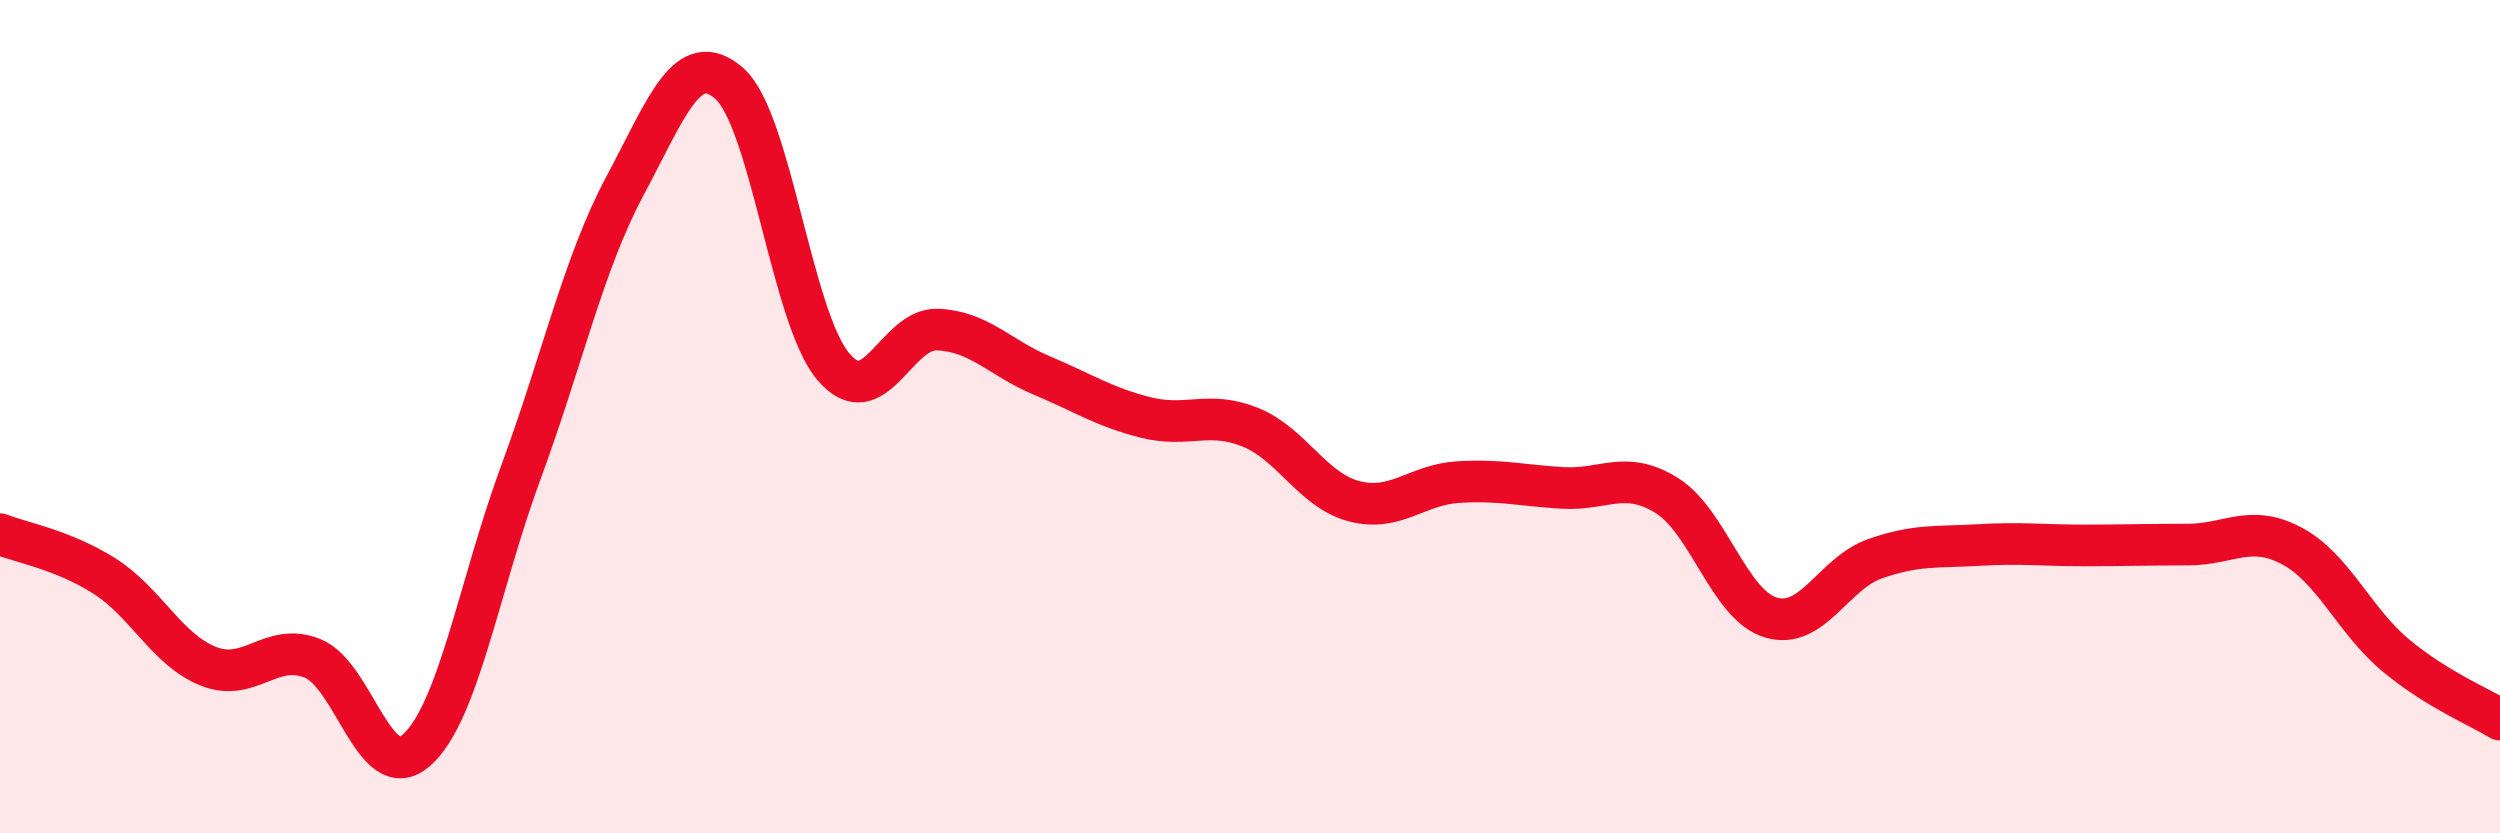 
    <svg width="60" height="20" viewBox="0 0 60 20" xmlns="http://www.w3.org/2000/svg">
      <path
        d="M 0,12.82 C 0.5,13.02 1.5,13.19 2.5,13.82 C 3.5,14.45 4,15.59 5,15.99 C 6,16.39 6.5,15.4 7.5,15.8 C 8.5,16.2 9,18.89 10,18 C 11,17.11 11.5,14.05 12.5,11.34 C 13.5,8.63 14,6.33 15,4.46 C 16,2.59 16.5,1.13 17.5,2 C 18.5,2.87 19,7.62 20,8.8 C 21,9.98 21.5,7.87 22.5,7.91 C 23.5,7.95 24,8.59 25,9.01 C 26,9.43 26.5,9.77 27.5,10.02 C 28.5,10.27 29,9.85 30,10.25 C 31,10.65 31.5,11.77 32.5,12.03 C 33.5,12.29 34,11.63 35,11.57 C 36,11.51 36.5,11.65 37.5,11.71 C 38.5,11.77 39,11.27 40,11.89 C 41,12.51 41.5,14.52 42.5,14.82 C 43.5,15.12 44,13.76 45,13.41 C 46,13.06 46.5,13.14 47.5,13.08 C 48.5,13.02 49,13.09 50,13.09 C 51,13.09 51.5,13.07 52.5,13.07 C 53.5,13.07 54,12.57 55,13.1 C 56,13.63 56.5,14.9 57.5,15.73 C 58.5,16.56 59.5,16.96 60,17.27L60 20L0 20Z"
        fill="#EB0A25"
        opacity="0.1"
        stroke-linecap="round"
        stroke-linejoin="round"
      />
      <path
        d="M 0,12.82 C 0.5,13.02 1.5,13.19 2.5,13.82 C 3.5,14.45 4,15.59 5,15.99 C 6,16.39 6.5,15.4 7.5,15.8 C 8.5,16.2 9,18.89 10,18 C 11,17.11 11.5,14.05 12.5,11.34 C 13.5,8.63 14,6.33 15,4.46 C 16,2.59 16.5,1.13 17.5,2 C 18.5,2.87 19,7.62 20,8.8 C 21,9.98 21.5,7.87 22.5,7.91 C 23.5,7.95 24,8.59 25,9.01 C 26,9.43 26.5,9.77 27.5,10.02 C 28.5,10.27 29,9.85 30,10.25 C 31,10.65 31.5,11.77 32.5,12.03 C 33.5,12.29 34,11.63 35,11.57 C 36,11.51 36.5,11.65 37.5,11.71 C 38.5,11.77 39,11.27 40,11.89 C 41,12.51 41.5,14.52 42.5,14.82 C 43.5,15.12 44,13.76 45,13.41 C 46,13.06 46.5,13.14 47.5,13.08 C 48.5,13.02 49,13.09 50,13.09 C 51,13.09 51.5,13.07 52.5,13.07 C 53.5,13.07 54,12.57 55,13.1 C 56,13.63 56.5,14.9 57.5,15.73 C 58.5,16.56 59.5,16.96 60,17.27"
        stroke="#EB0A25"
        stroke-width="1"
        fill="none"
        stroke-linecap="round"
        stroke-linejoin="round"
      />
    </svg>
  